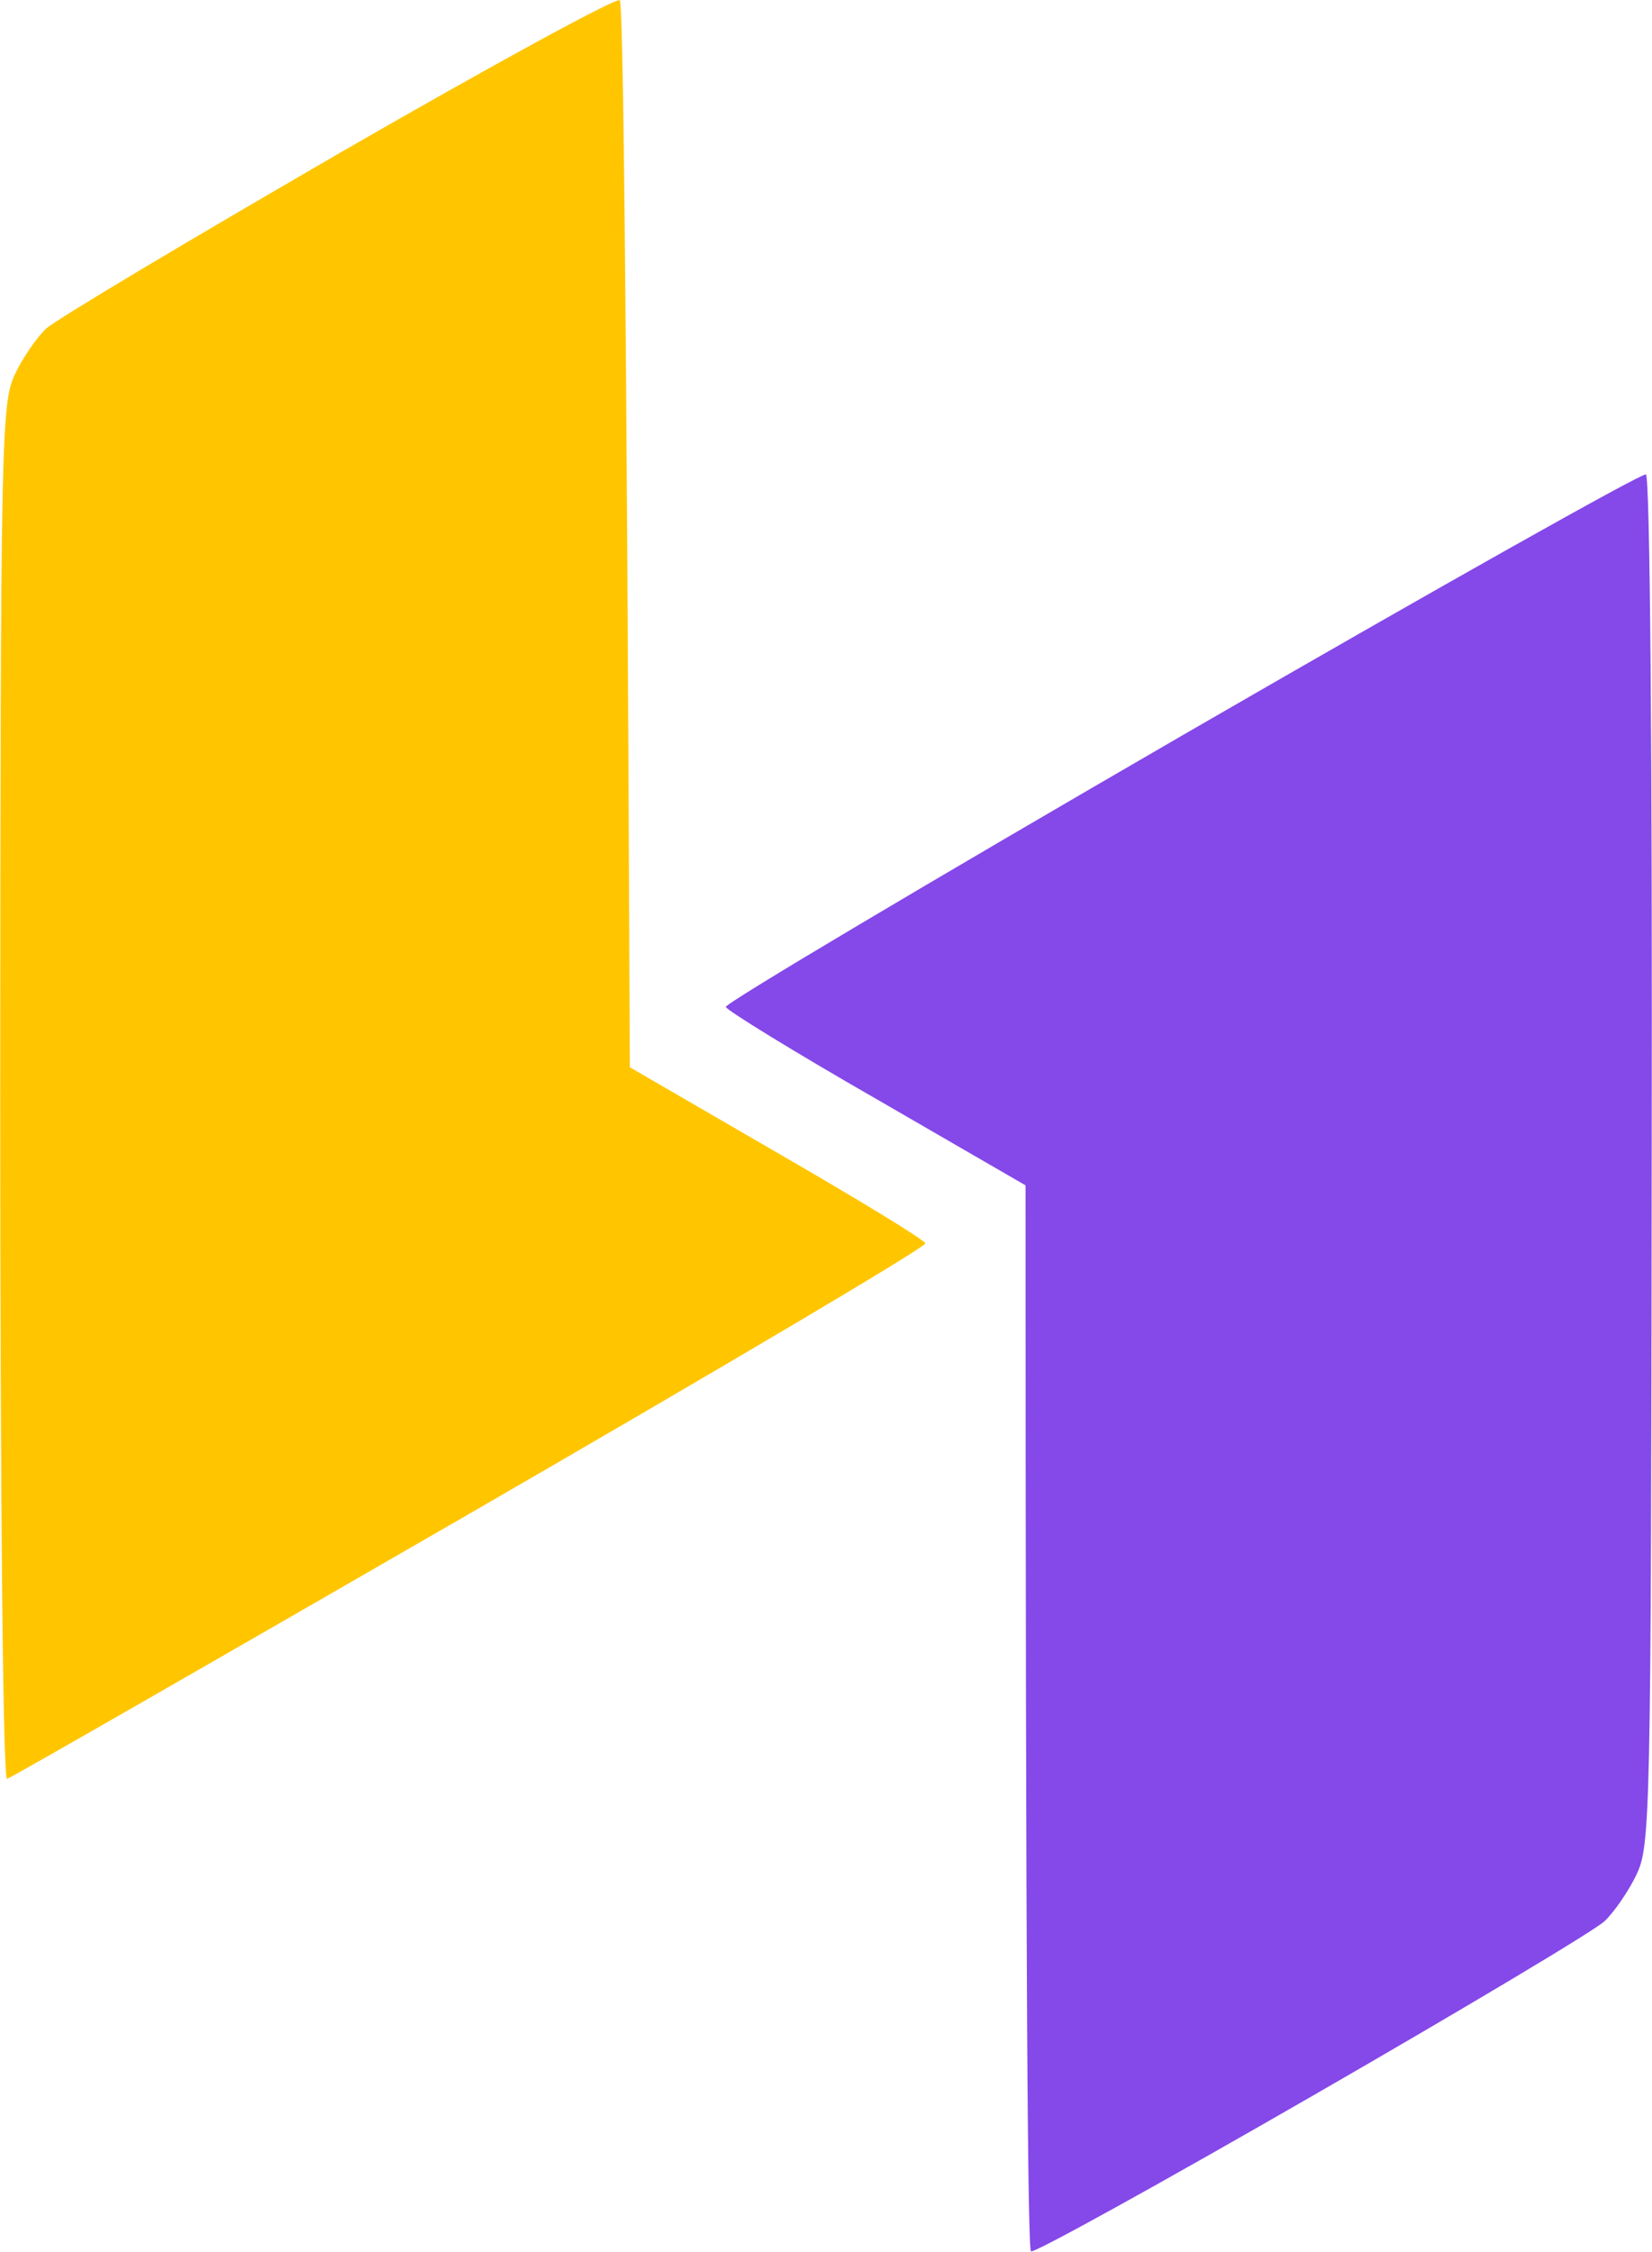 <svg version="1.2" xmlns="http://www.w3.org/2000/svg" viewBox="0 0 1548 2109" width="1548" height="2109">
	<title>HUYA_BIG</title>
	<style>
		.s0 { fill: #ffc600 } 
		.s1 { fill: #8548e9 } 
	</style>
	<g id="Background">
		<path id="Path 1" class="s0" d="m317.7 143.6c-141.4 81.9-265.1 155.5-274.4 164.1-9 8.4-22.5 28-29.6 43.4-12.5 27-13.2 61.4-13.5 672.5 0 380.1 2.6 643.3 6.4 642.3 3.6-0.9 198.9-113.1 434.5-249 235.2-135.9 427-249.3 426-252.5-0.9-3.3-63.6-41.5-139.4-85.2l-137.5-79.7c-3.2-770.5-6.5-996.4-9.4-999.3-3.2-2.8-121.4 61.7-263.1 143.4z"/>
		<path id="Path 2" class="s1" d="m1107.2 689.1c-235.9 136.6-428 250.7-427.1 253.9 1 3.2 64.6 42.4 141.4 86.4l139.5 80.7c0 771.1 2.2 996.7 5.1 998.3 2.9 1.9 121.5-63.7 263.2-145.3 141.7-81.6 265.1-155.2 274.1-163.8 9-8.4 22.5-28 29.9-43.4 13.1-27.3 13.8-50.8 14.4-668.3 0.7-382.1-1.6-641.4-5.4-643.3-3.6-1.6-199.6 108.6-435.1 244.8z"/>
	</g>
</svg>